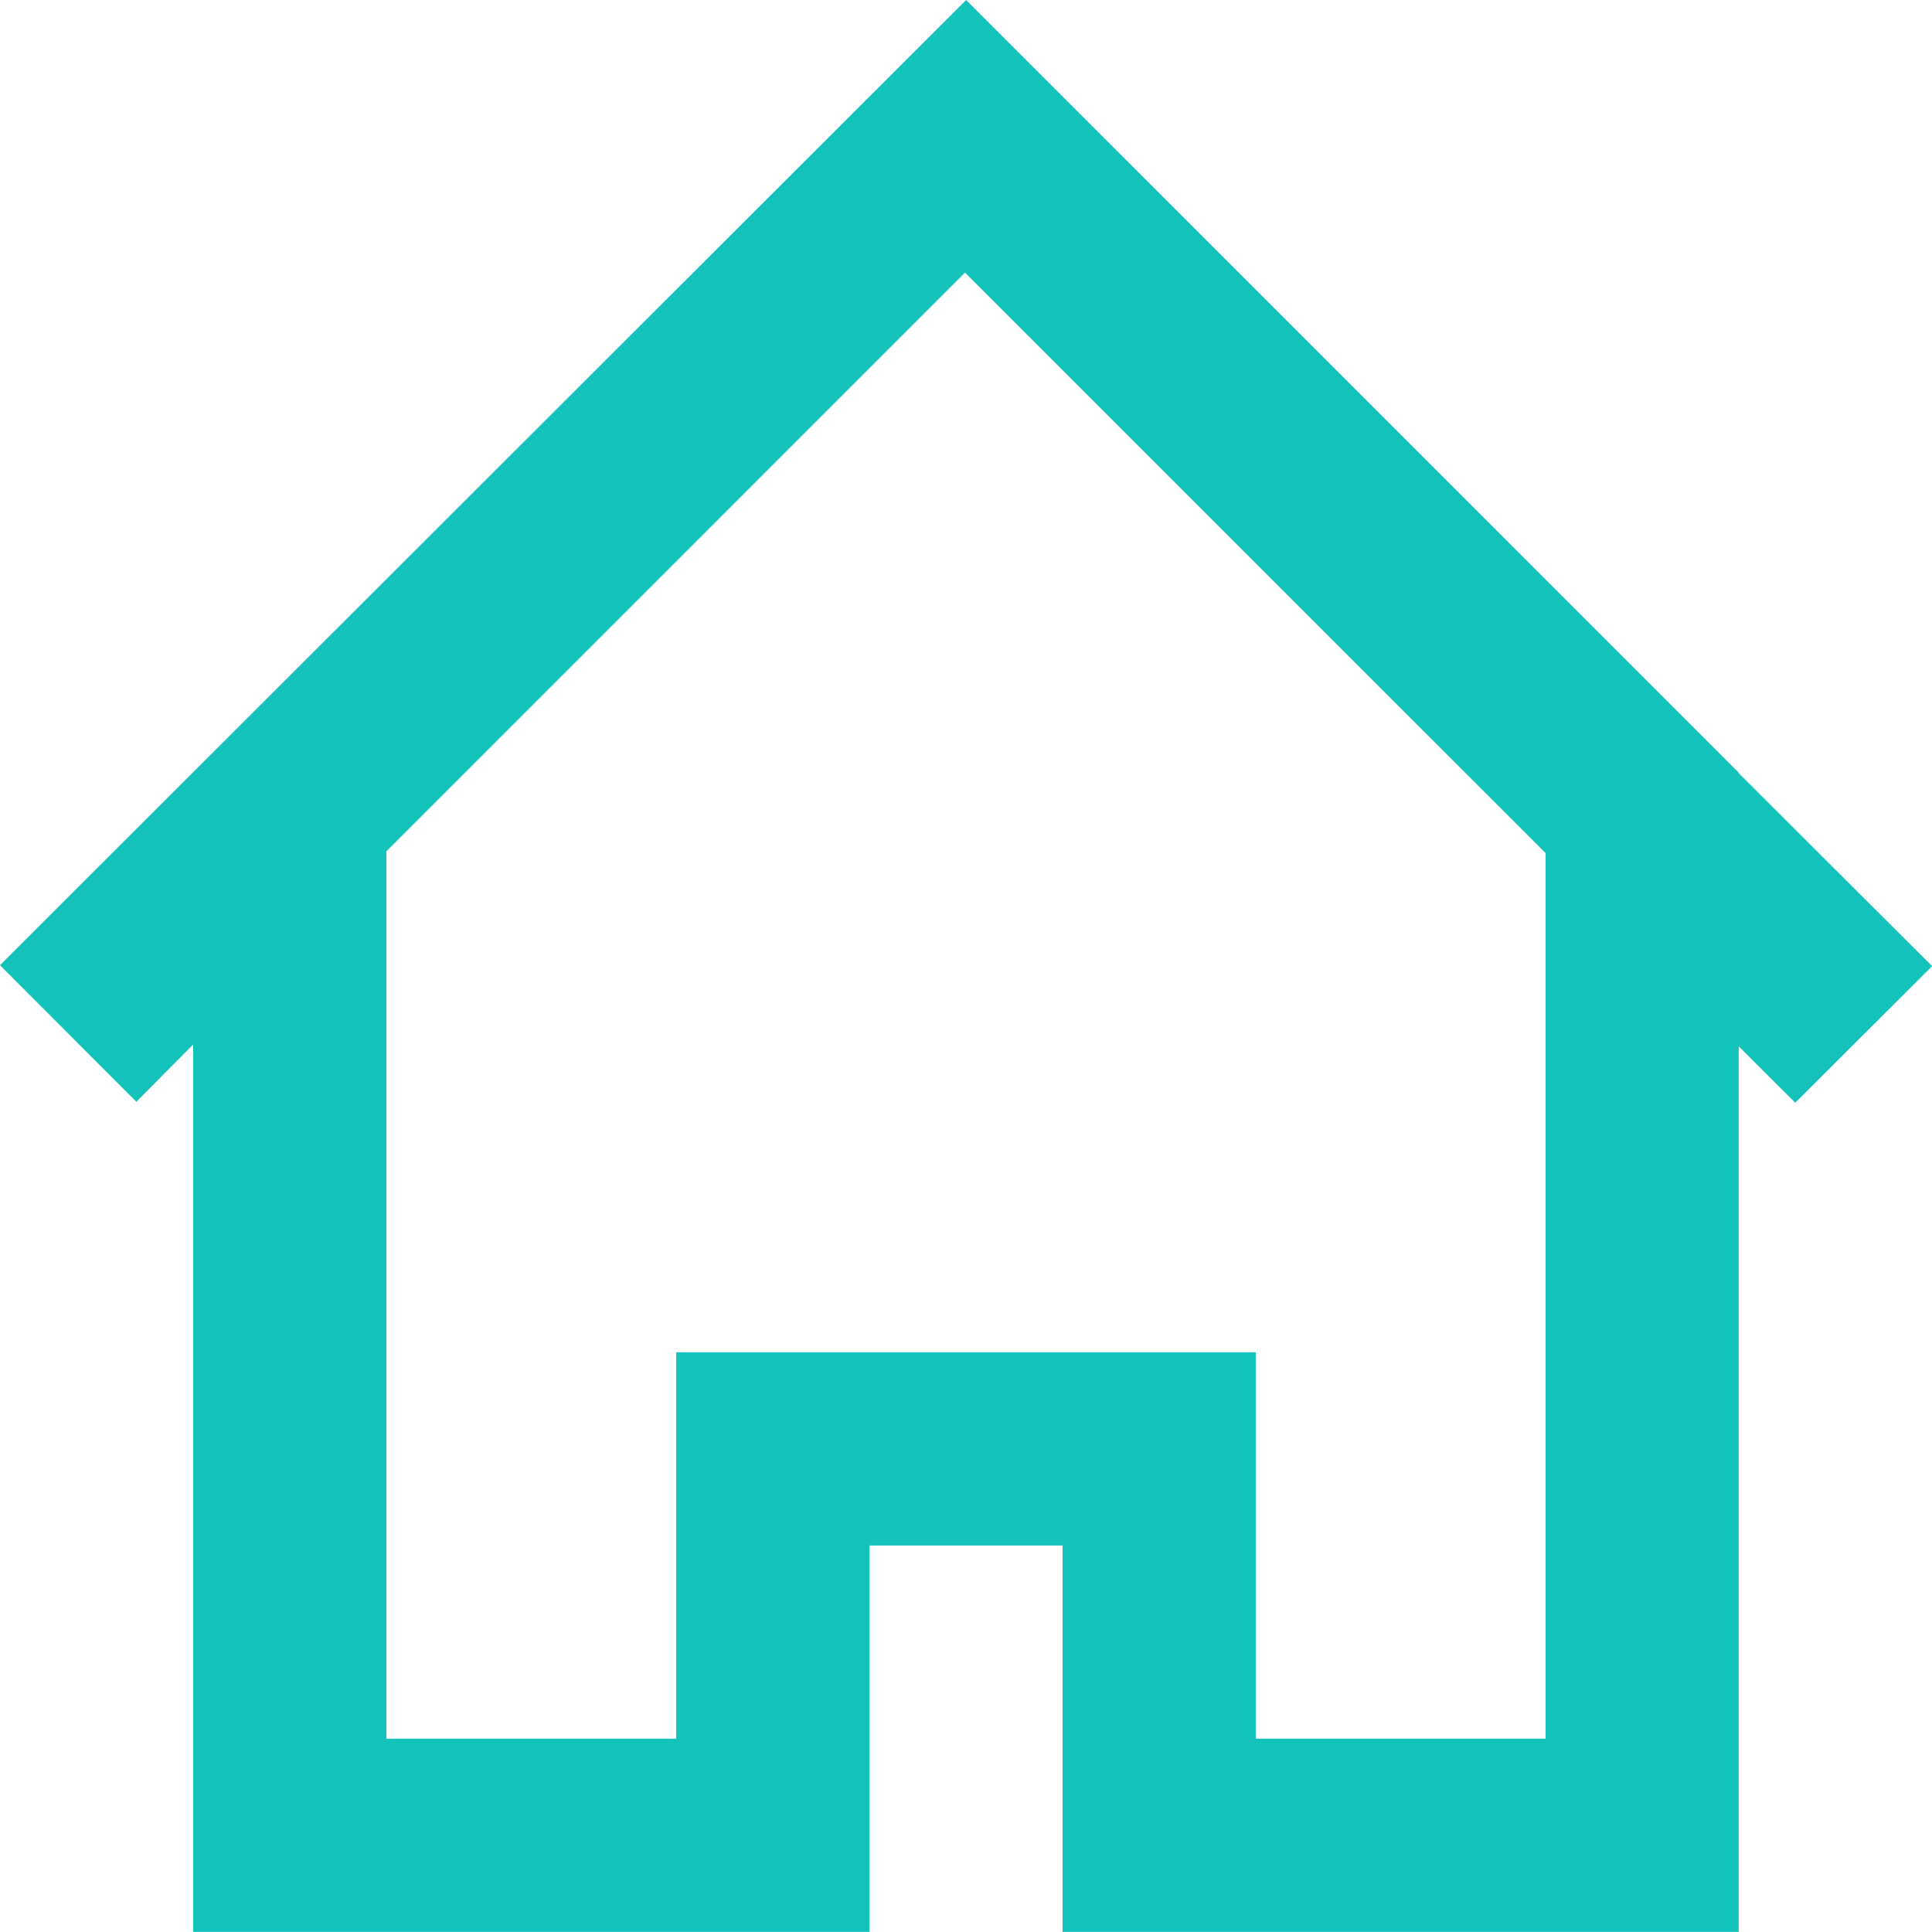 <?xml version="1.0" encoding="utf-8"?>
<!-- Generator: Adobe Illustrator 15.0.0, SVG Export Plug-In . SVG Version: 6.00 Build 0)  -->
<!DOCTYPE svg PUBLIC "-//W3C//DTD SVG 1.1//EN" "http://www.w3.org/Graphics/SVG/1.1/DTD/svg11.dtd">
<svg version="1.1" id="Layer_1" xmlns="http://www.w3.org/2000/svg" xmlns:xlink="http://www.w3.org/1999/xlink" x="0px" y="0px"
	 width="20.001px" height="20px" viewBox="0 0 20.001 20" enable-background="new 0 0 20.001 20" xml:space="preserve">
<path fill="#13C3BB" d="M4,8.813l5.99-5.991l6.011,6.01V18H13v-4.001H7V18H4V8.813z M10.002,0L0,9.992l1.411,1.414L2,10.813V20h7v-4
	h2v4h7v-0.004v-9.164l0.585,0.584l1.417-1.414L18,8.004V7.999L10.002,0z"/>
</svg>
